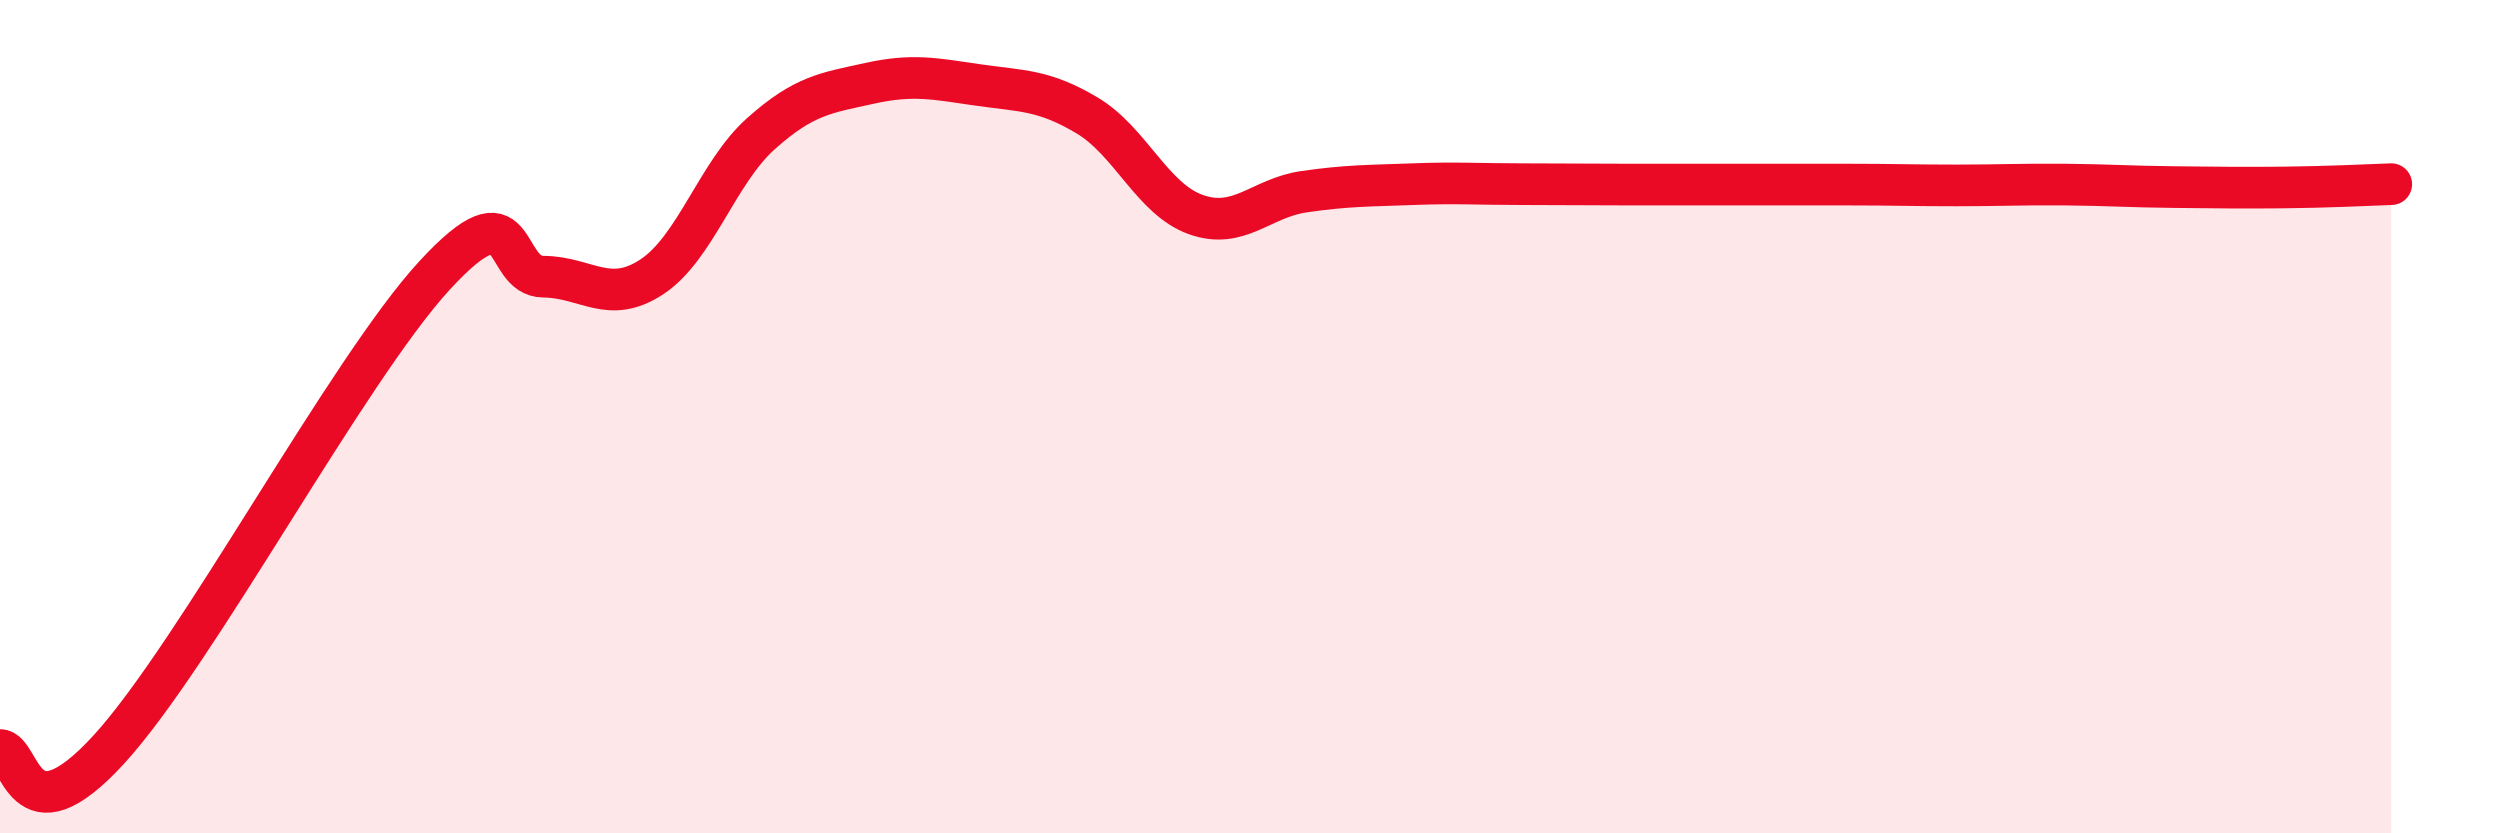 
    <svg width="60" height="20" viewBox="0 0 60 20" xmlns="http://www.w3.org/2000/svg">
      <path
        d="M 0,18 C 0.52,18 0.52,20.27 2.61,17.99 C 4.7,15.71 8.34,8.88 10.43,6.61 C 12.52,4.34 12,6.63 13.04,6.64 C 14.08,6.65 14.61,7.33 15.65,6.64 C 16.69,5.95 17.22,4.14 18.26,3.21 C 19.3,2.28 19.83,2.23 20.87,2 C 21.91,1.77 22.44,1.89 23.48,2.04 C 24.52,2.19 25.05,2.15 26.09,2.77 C 27.13,3.39 27.66,4.78 28.7,5.15 C 29.74,5.52 30.26,4.75 31.3,4.6 C 32.34,4.45 32.87,4.46 33.91,4.42 C 34.95,4.38 35.48,4.42 36.52,4.42 C 37.56,4.42 38.09,4.43 39.13,4.43 C 40.17,4.43 40.7,4.43 41.74,4.43 C 42.78,4.43 43.31,4.43 44.35,4.43 C 45.39,4.43 45.92,4.45 46.96,4.45 C 48,4.45 48.53,4.42 49.57,4.43 C 50.61,4.44 51.13,4.48 52.17,4.49 C 53.21,4.5 53.74,4.51 54.78,4.5 C 55.82,4.49 56.87,4.44 57.39,4.42L57.39 20L0 20Z"
        fill="#EB0A25"
        opacity="0.1"
        stroke-linecap="round"
        stroke-linejoin="round"
      />
      <path
        d="M 0,18 C 0.52,18 0.52,20.27 2.61,17.99 C 4.7,15.71 8.34,8.88 10.43,6.61 C 12.52,4.34 12,6.63 13.04,6.64 C 14.08,6.65 14.61,7.33 15.65,6.64 C 16.69,5.95 17.22,4.14 18.26,3.21 C 19.3,2.28 19.83,2.23 20.87,2 C 21.91,1.77 22.44,1.89 23.48,2.04 C 24.52,2.19 25.05,2.15 26.09,2.77 C 27.13,3.39 27.66,4.78 28.7,5.15 C 29.74,5.52 30.26,4.75 31.3,4.6 C 32.34,4.45 32.87,4.46 33.91,4.42 C 34.95,4.38 35.48,4.42 36.52,4.42 C 37.56,4.42 38.09,4.43 39.13,4.43 C 40.17,4.43 40.7,4.43 41.74,4.43 C 42.78,4.43 43.31,4.43 44.35,4.43 C 45.39,4.43 45.92,4.45 46.96,4.45 C 48,4.45 48.53,4.42 49.57,4.43 C 50.61,4.44 51.13,4.48 52.17,4.49 C 53.21,4.5 53.74,4.51 54.78,4.5 C 55.82,4.49 56.87,4.44 57.39,4.42"
        stroke="#EB0A25"
        stroke-width="1"
        fill="none"
        stroke-linecap="round"
        stroke-linejoin="round"
      />
    </svg>
  